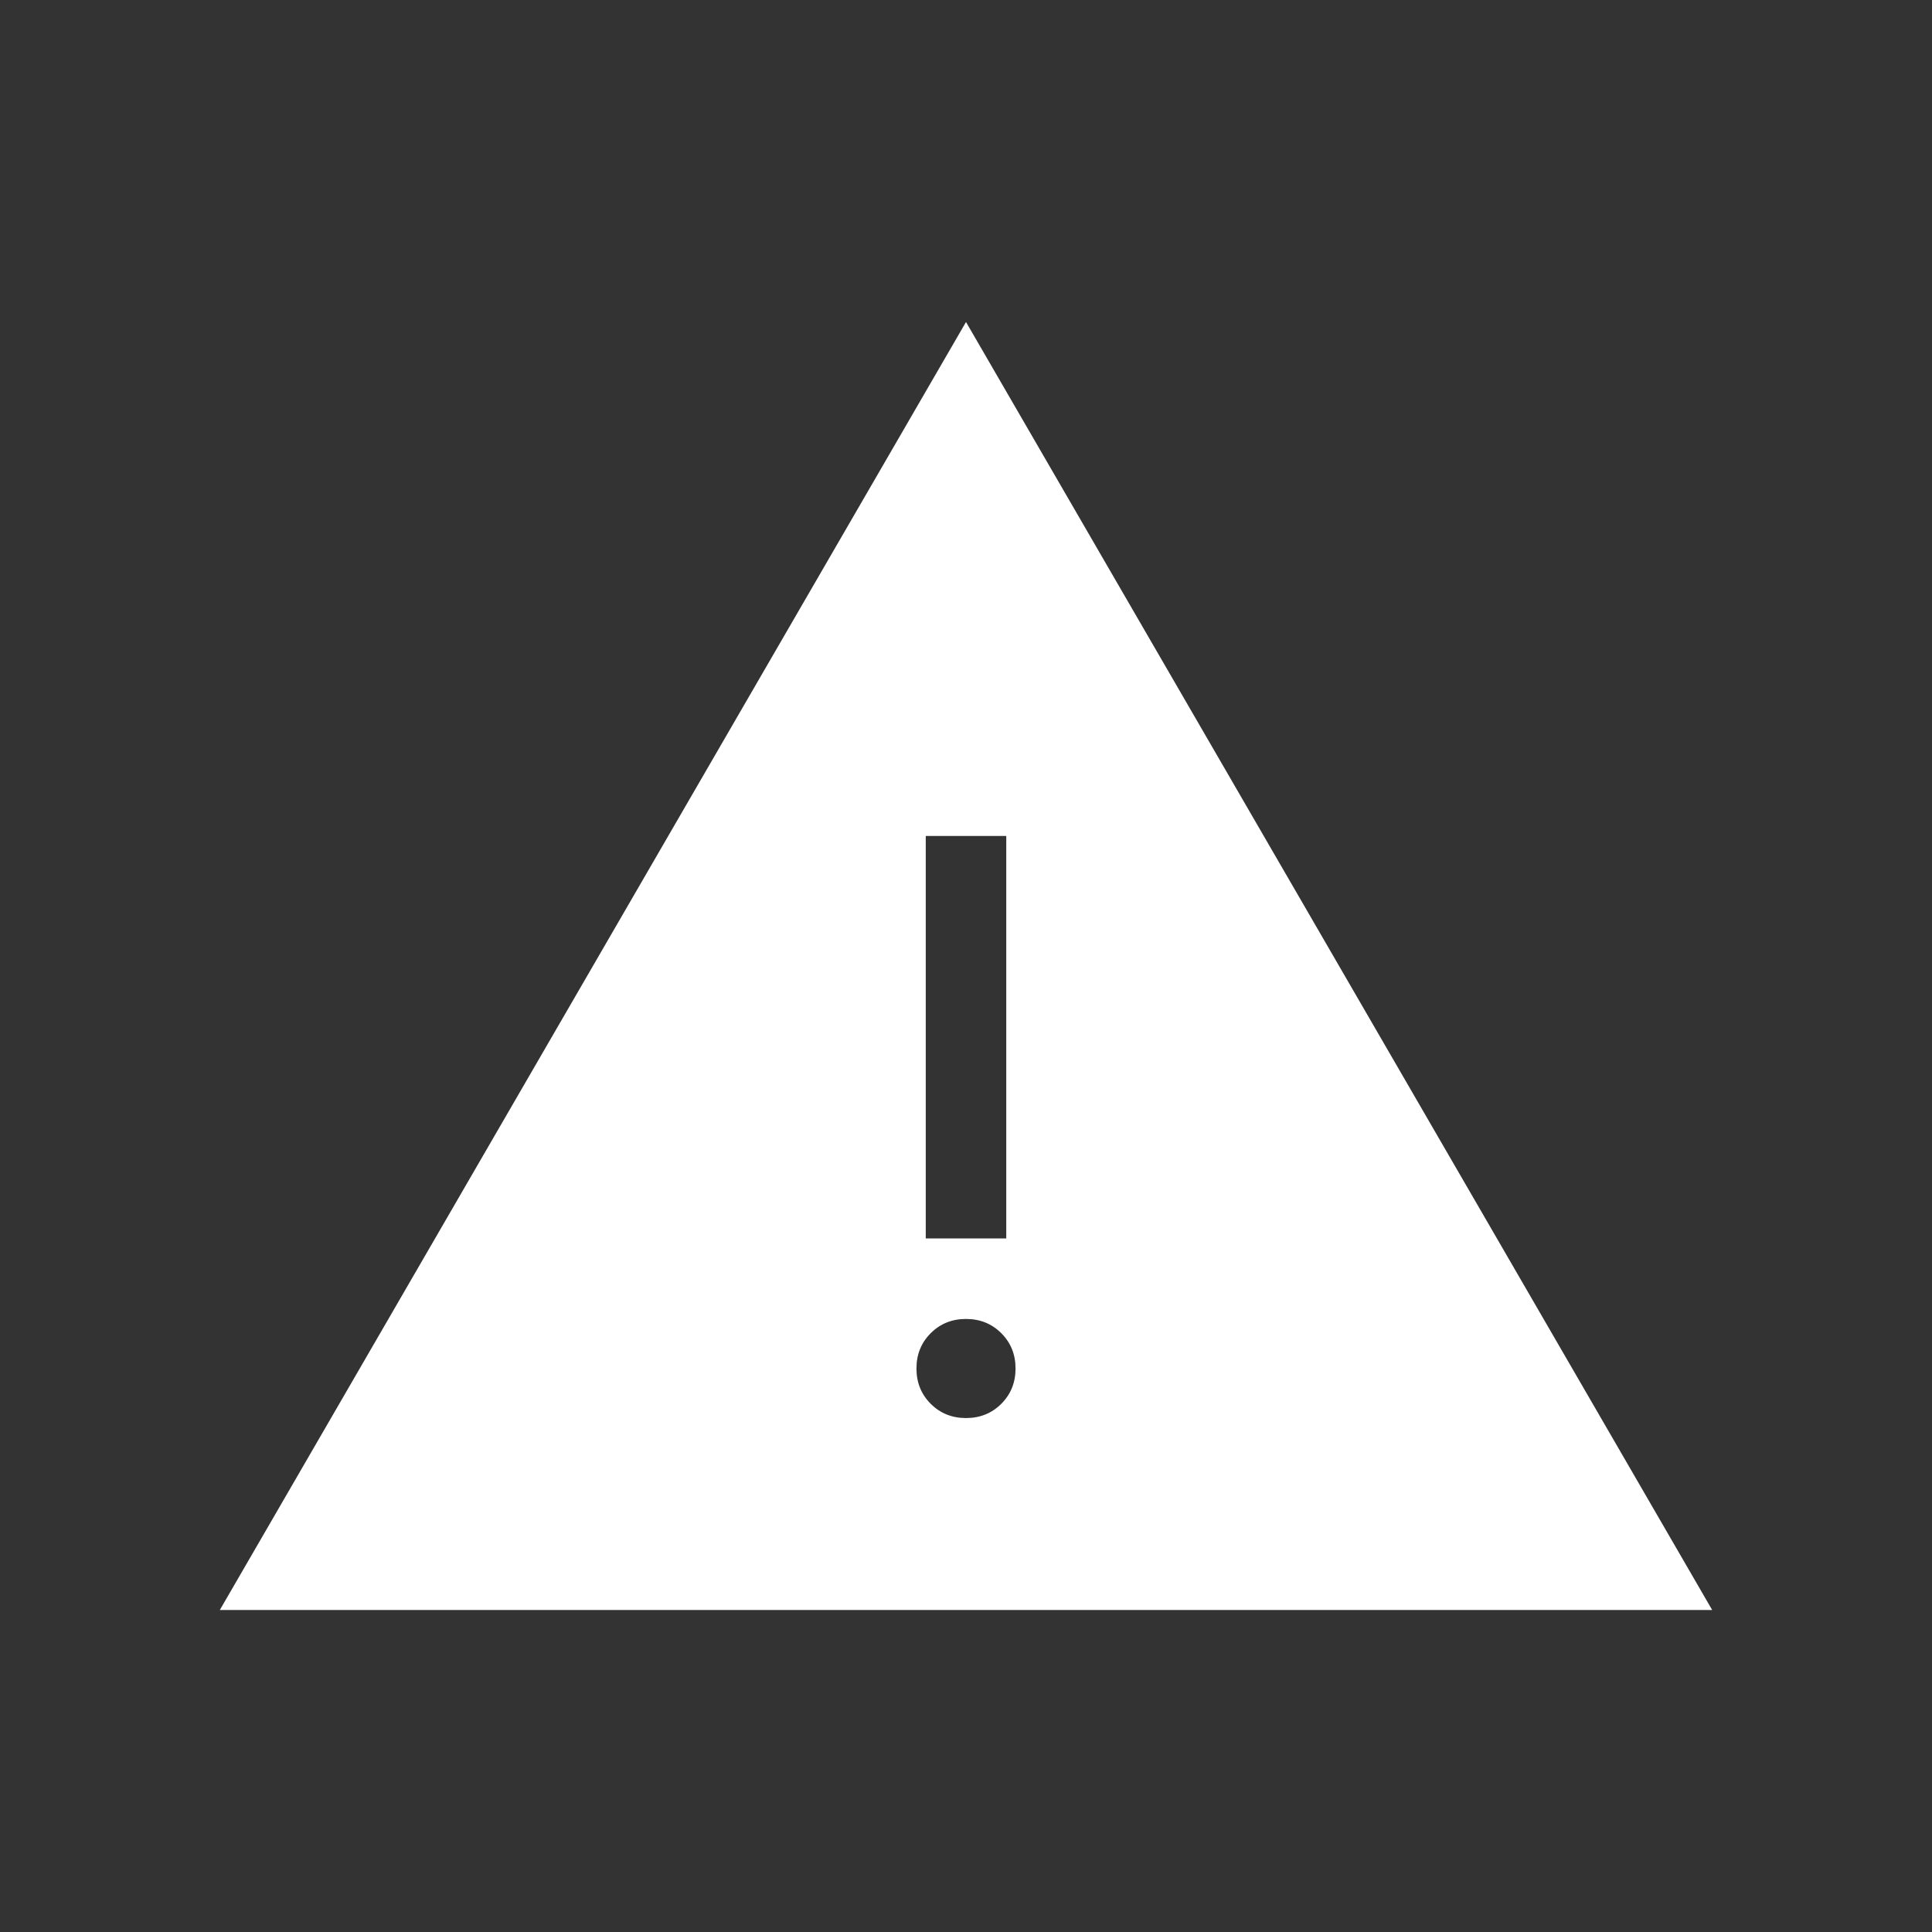 <svg xmlns="http://www.w3.org/2000/svg" height="24px" viewBox="0 -960 960 960" width="24px" fill="#FFFFFF"><rect x="0" y="-960" width="960" height="960" fill="#333333" stroke="none"/><path d="M109.23-160 480-800l370.77 640H109.23ZM480-255.38q10.46 0 17.54-7.08 7.08-7.08 7.08-17.54 0-10.46-7.08-17.54-7.08-7.08-17.54-7.08-10.46 0-17.54 7.08-7.08 7.08-7.08 17.54 0 10.46 7.08 17.54 7.08 7.08 17.54 7.08Zm-20-89.24h40v-200h-40v200Z"/></svg>
